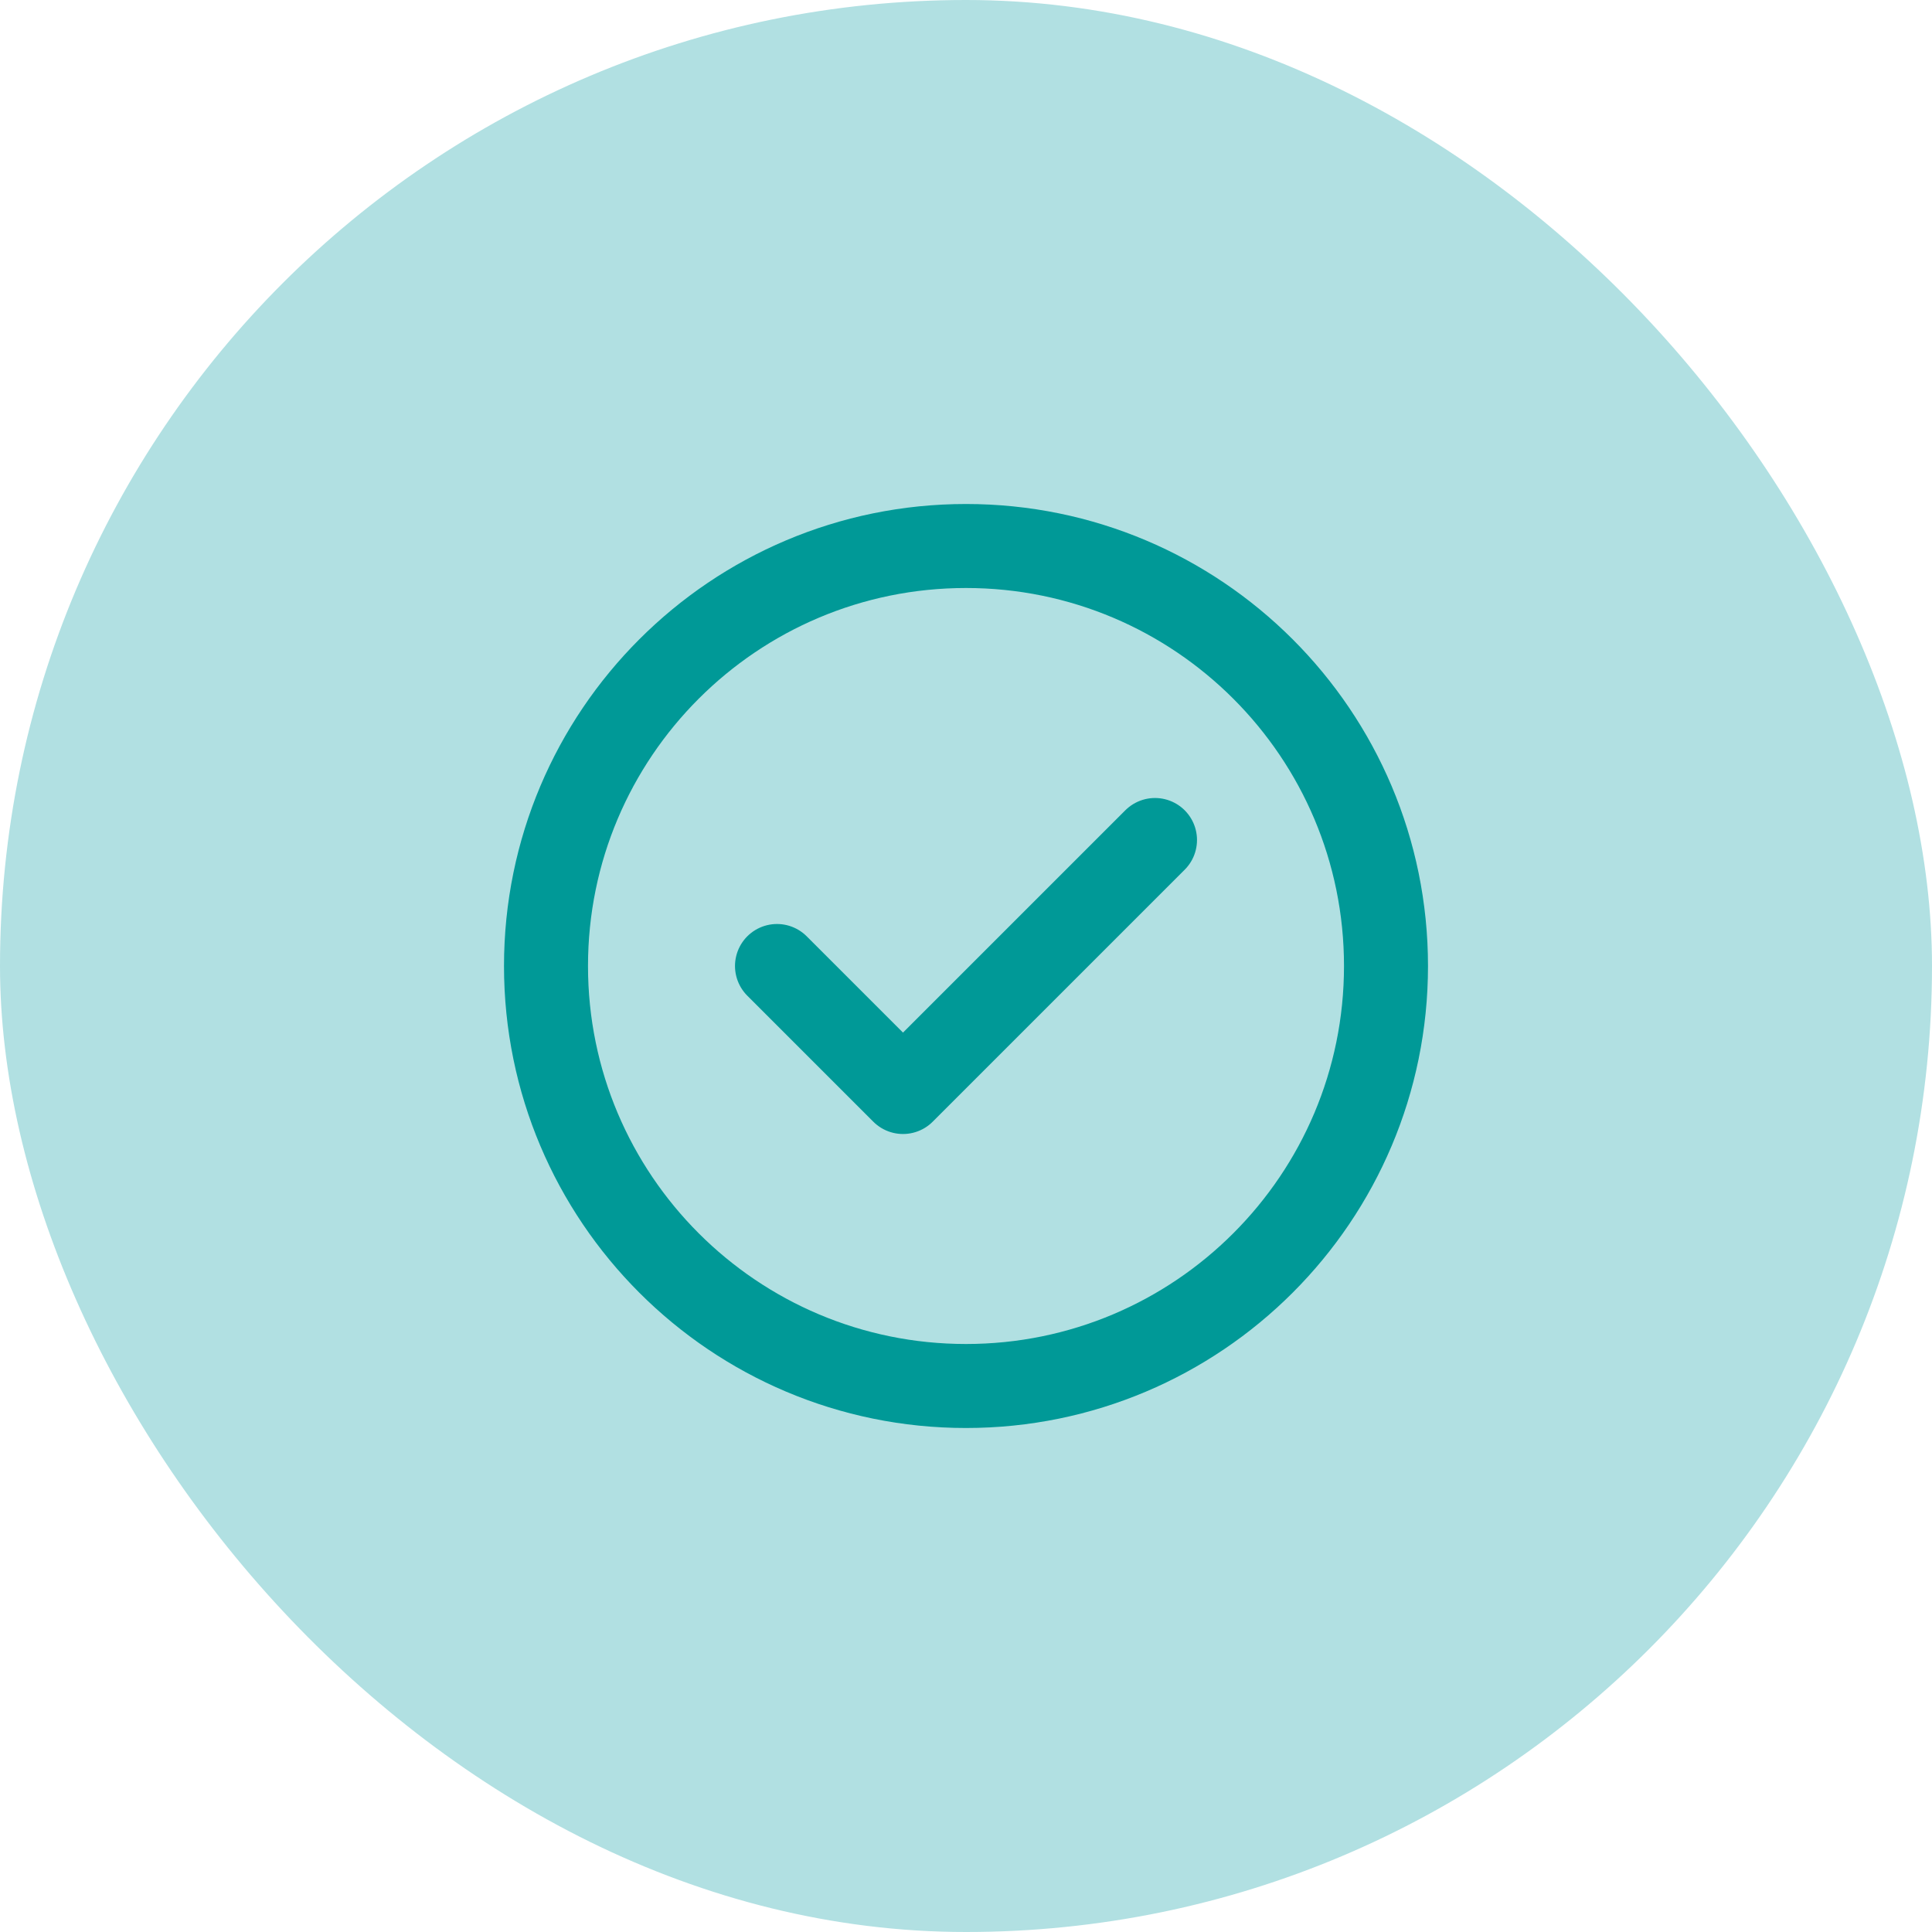 <svg width="46" height="46" viewBox="0 0 46 46" fill="none" xmlns="http://www.w3.org/2000/svg">
<rect width="46" height="46" rx="23" fill="#B1E0E2"/>
<path d="M18.5 23L21.5 26L27.5 20M33 23C33 28.523 28.523 33 23 33C17.477 33 13 28.523 13 23C13 17.477 17.477 13 23 13C28.523 13 33 17.477 33 23Z" stroke="#009997" stroke-width="2" stroke-linecap="round" stroke-linejoin="round"/>
</svg>
